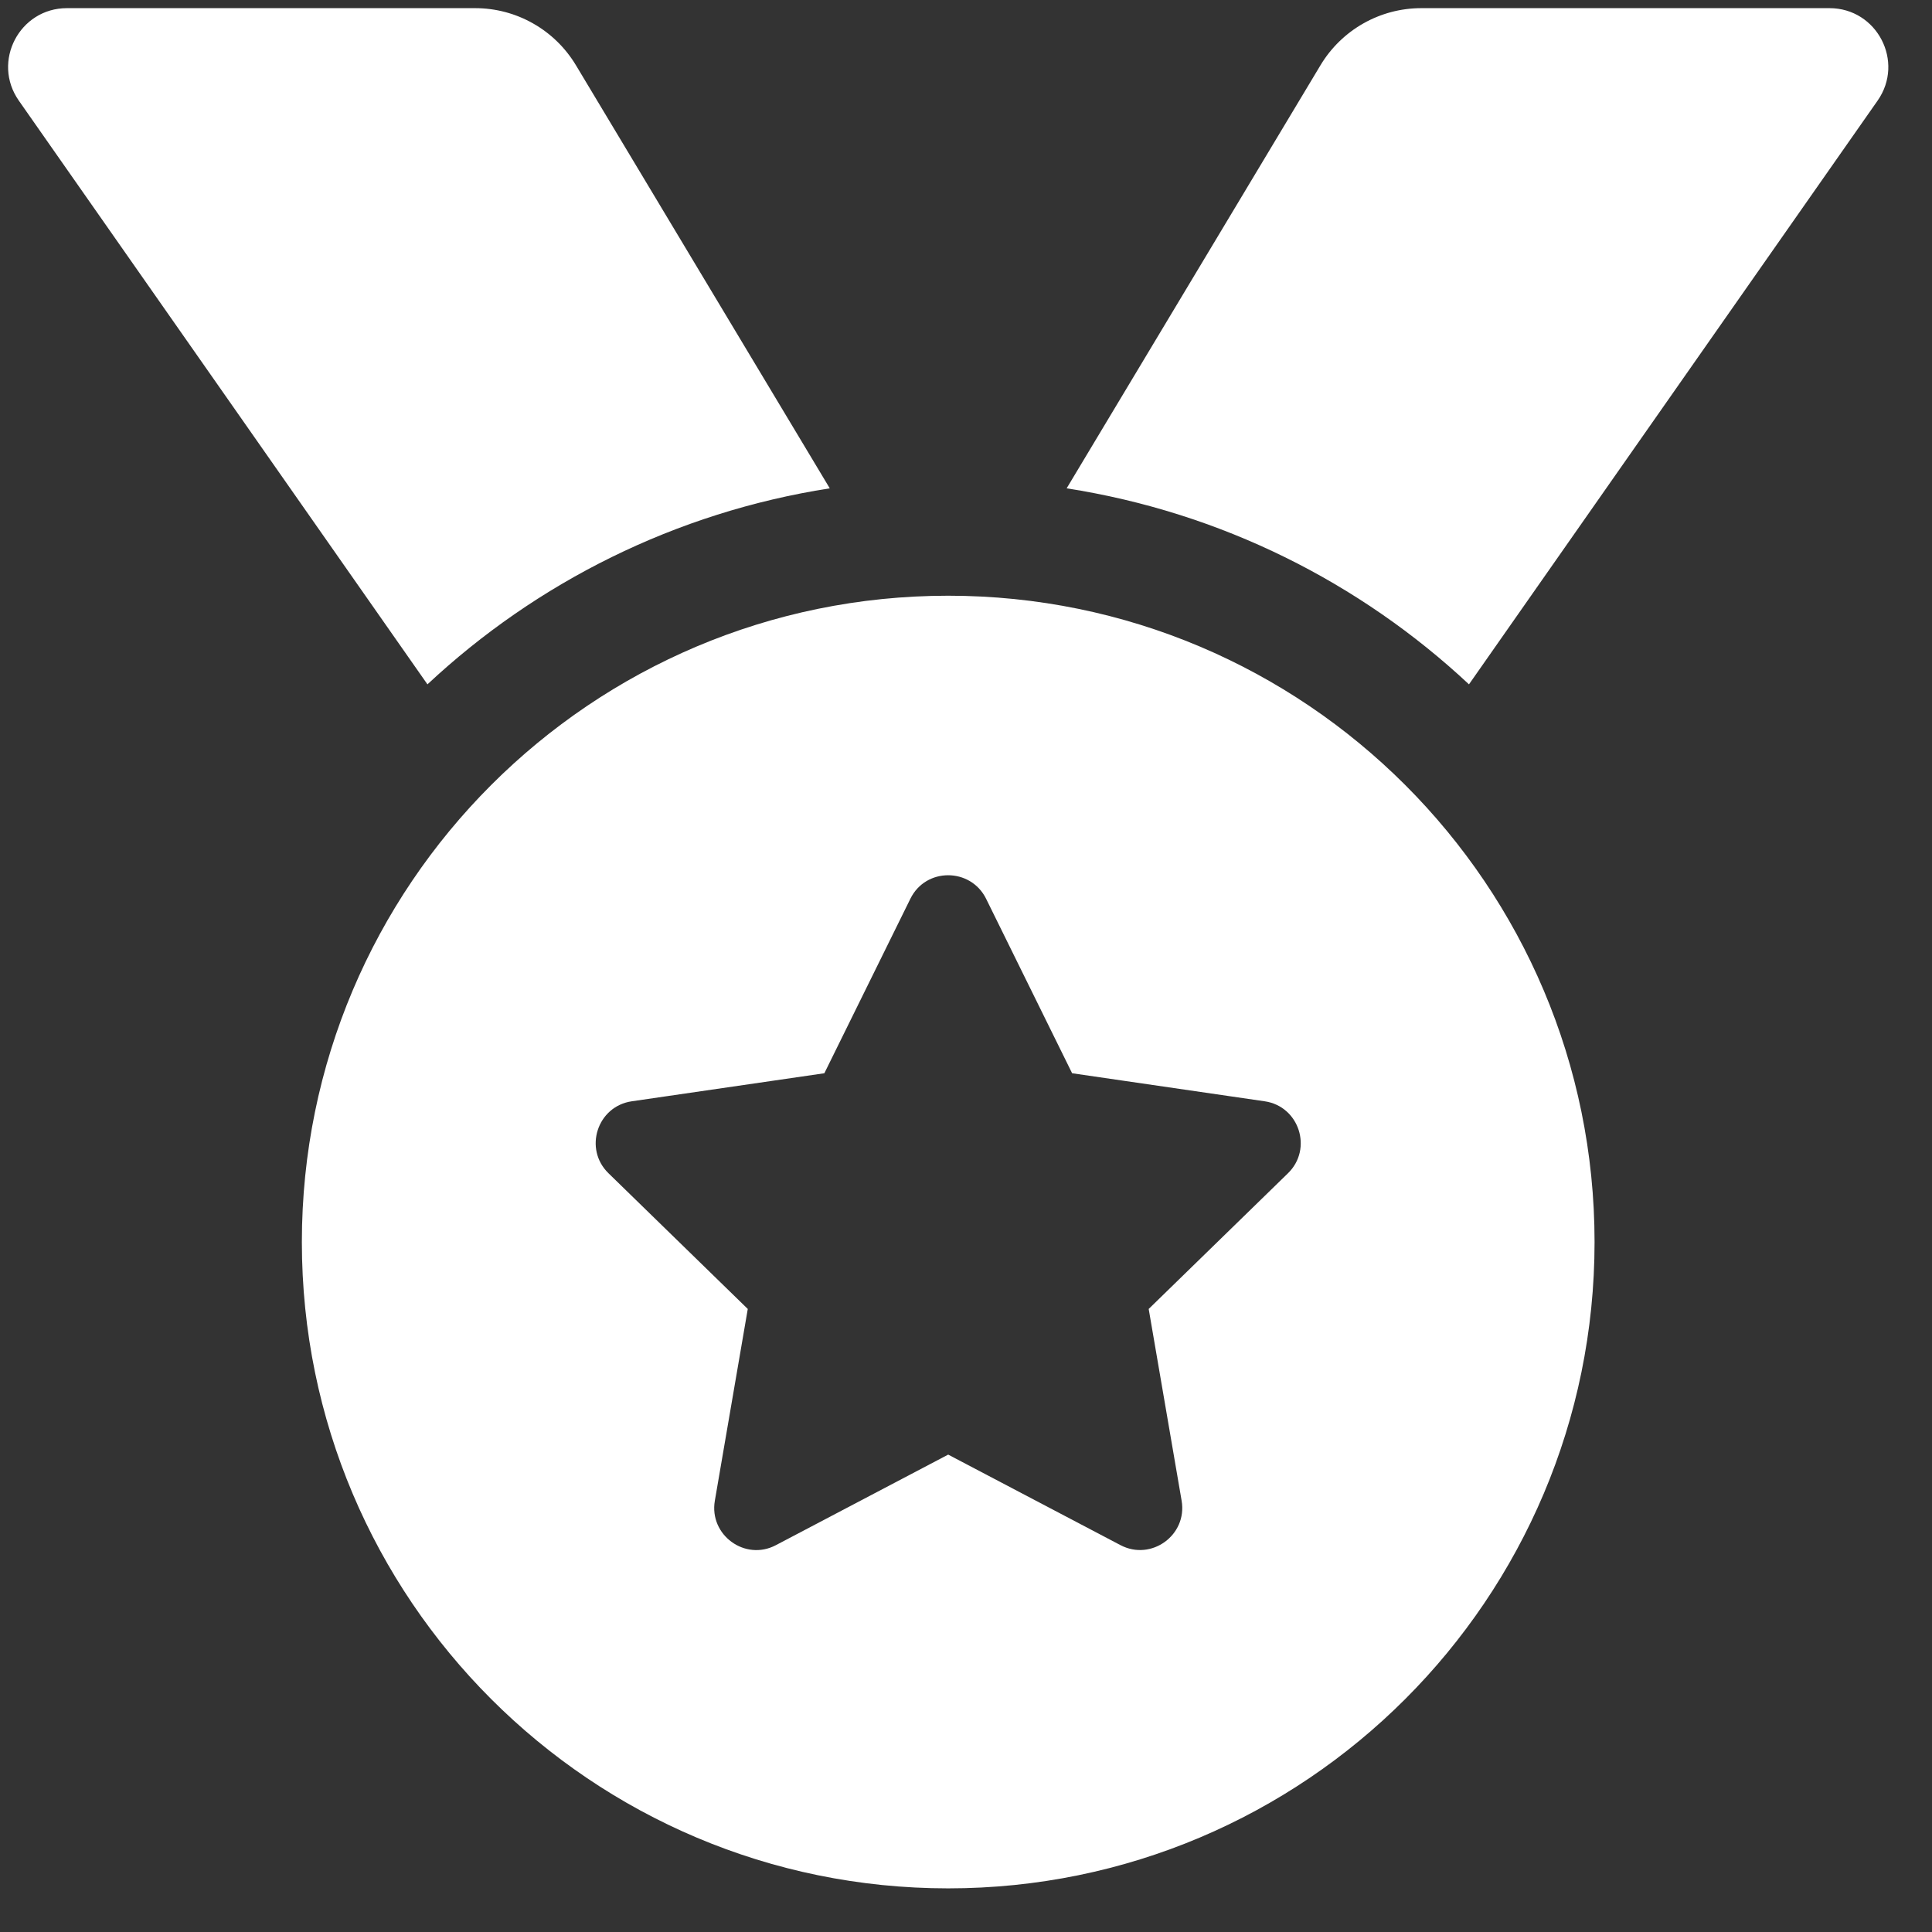 <svg width="41" height="41" viewBox="0 0 41 41" fill="none" xmlns="http://www.w3.org/2000/svg">
<rect x="0" y="0" width="41" height="41" fill="#333333" stroke="none"/>
<g clip-path="url(#clip0_5249_1055)">
<path d="M17.609 10.363L12.222 1.384C12 1.015 11.687 0.709 11.312 0.497C10.937 0.284 10.514 0.173 10.083 0.173H1.421C0.412 0.173 -0.179 1.308 0.399 2.135L9.071 14.523C11.387 12.359 14.333 10.874 17.609 10.363ZM38.824 0.173H30.162C29.286 0.173 28.474 0.633 28.023 1.384L22.636 10.363C25.912 10.874 28.858 12.359 31.174 14.523L39.846 2.135C40.424 1.308 39.833 0.173 38.824 0.173ZM20.122 12.642C12.547 12.642 6.406 18.783 6.406 26.358C6.406 33.933 12.547 40.074 20.122 40.074C27.697 40.074 33.839 33.933 33.839 26.358C33.839 18.783 27.697 12.642 20.122 12.642ZM27.333 24.898L24.377 27.778L25.076 31.848C25.201 32.577 24.432 33.134 23.778 32.79L20.122 30.869L16.467 32.79C15.813 33.137 15.045 32.576 15.17 31.848L15.869 27.778L12.913 24.898C12.381 24.38 12.675 23.477 13.408 23.371L17.494 22.776L19.32 19.072C19.484 18.739 19.802 18.574 20.121 18.574C20.441 18.574 20.762 18.741 20.926 19.072L22.752 22.776L26.838 23.371C27.57 23.477 27.864 24.38 27.333 24.898Z" fill="white"/>
</g>
<defs>
<clipPath id="clip0_5249_1055">
<rect width="39.901" height="39.901" fill="white" transform="translate(0.172 0.173)"/>
</clipPath>
</defs>
</svg>
